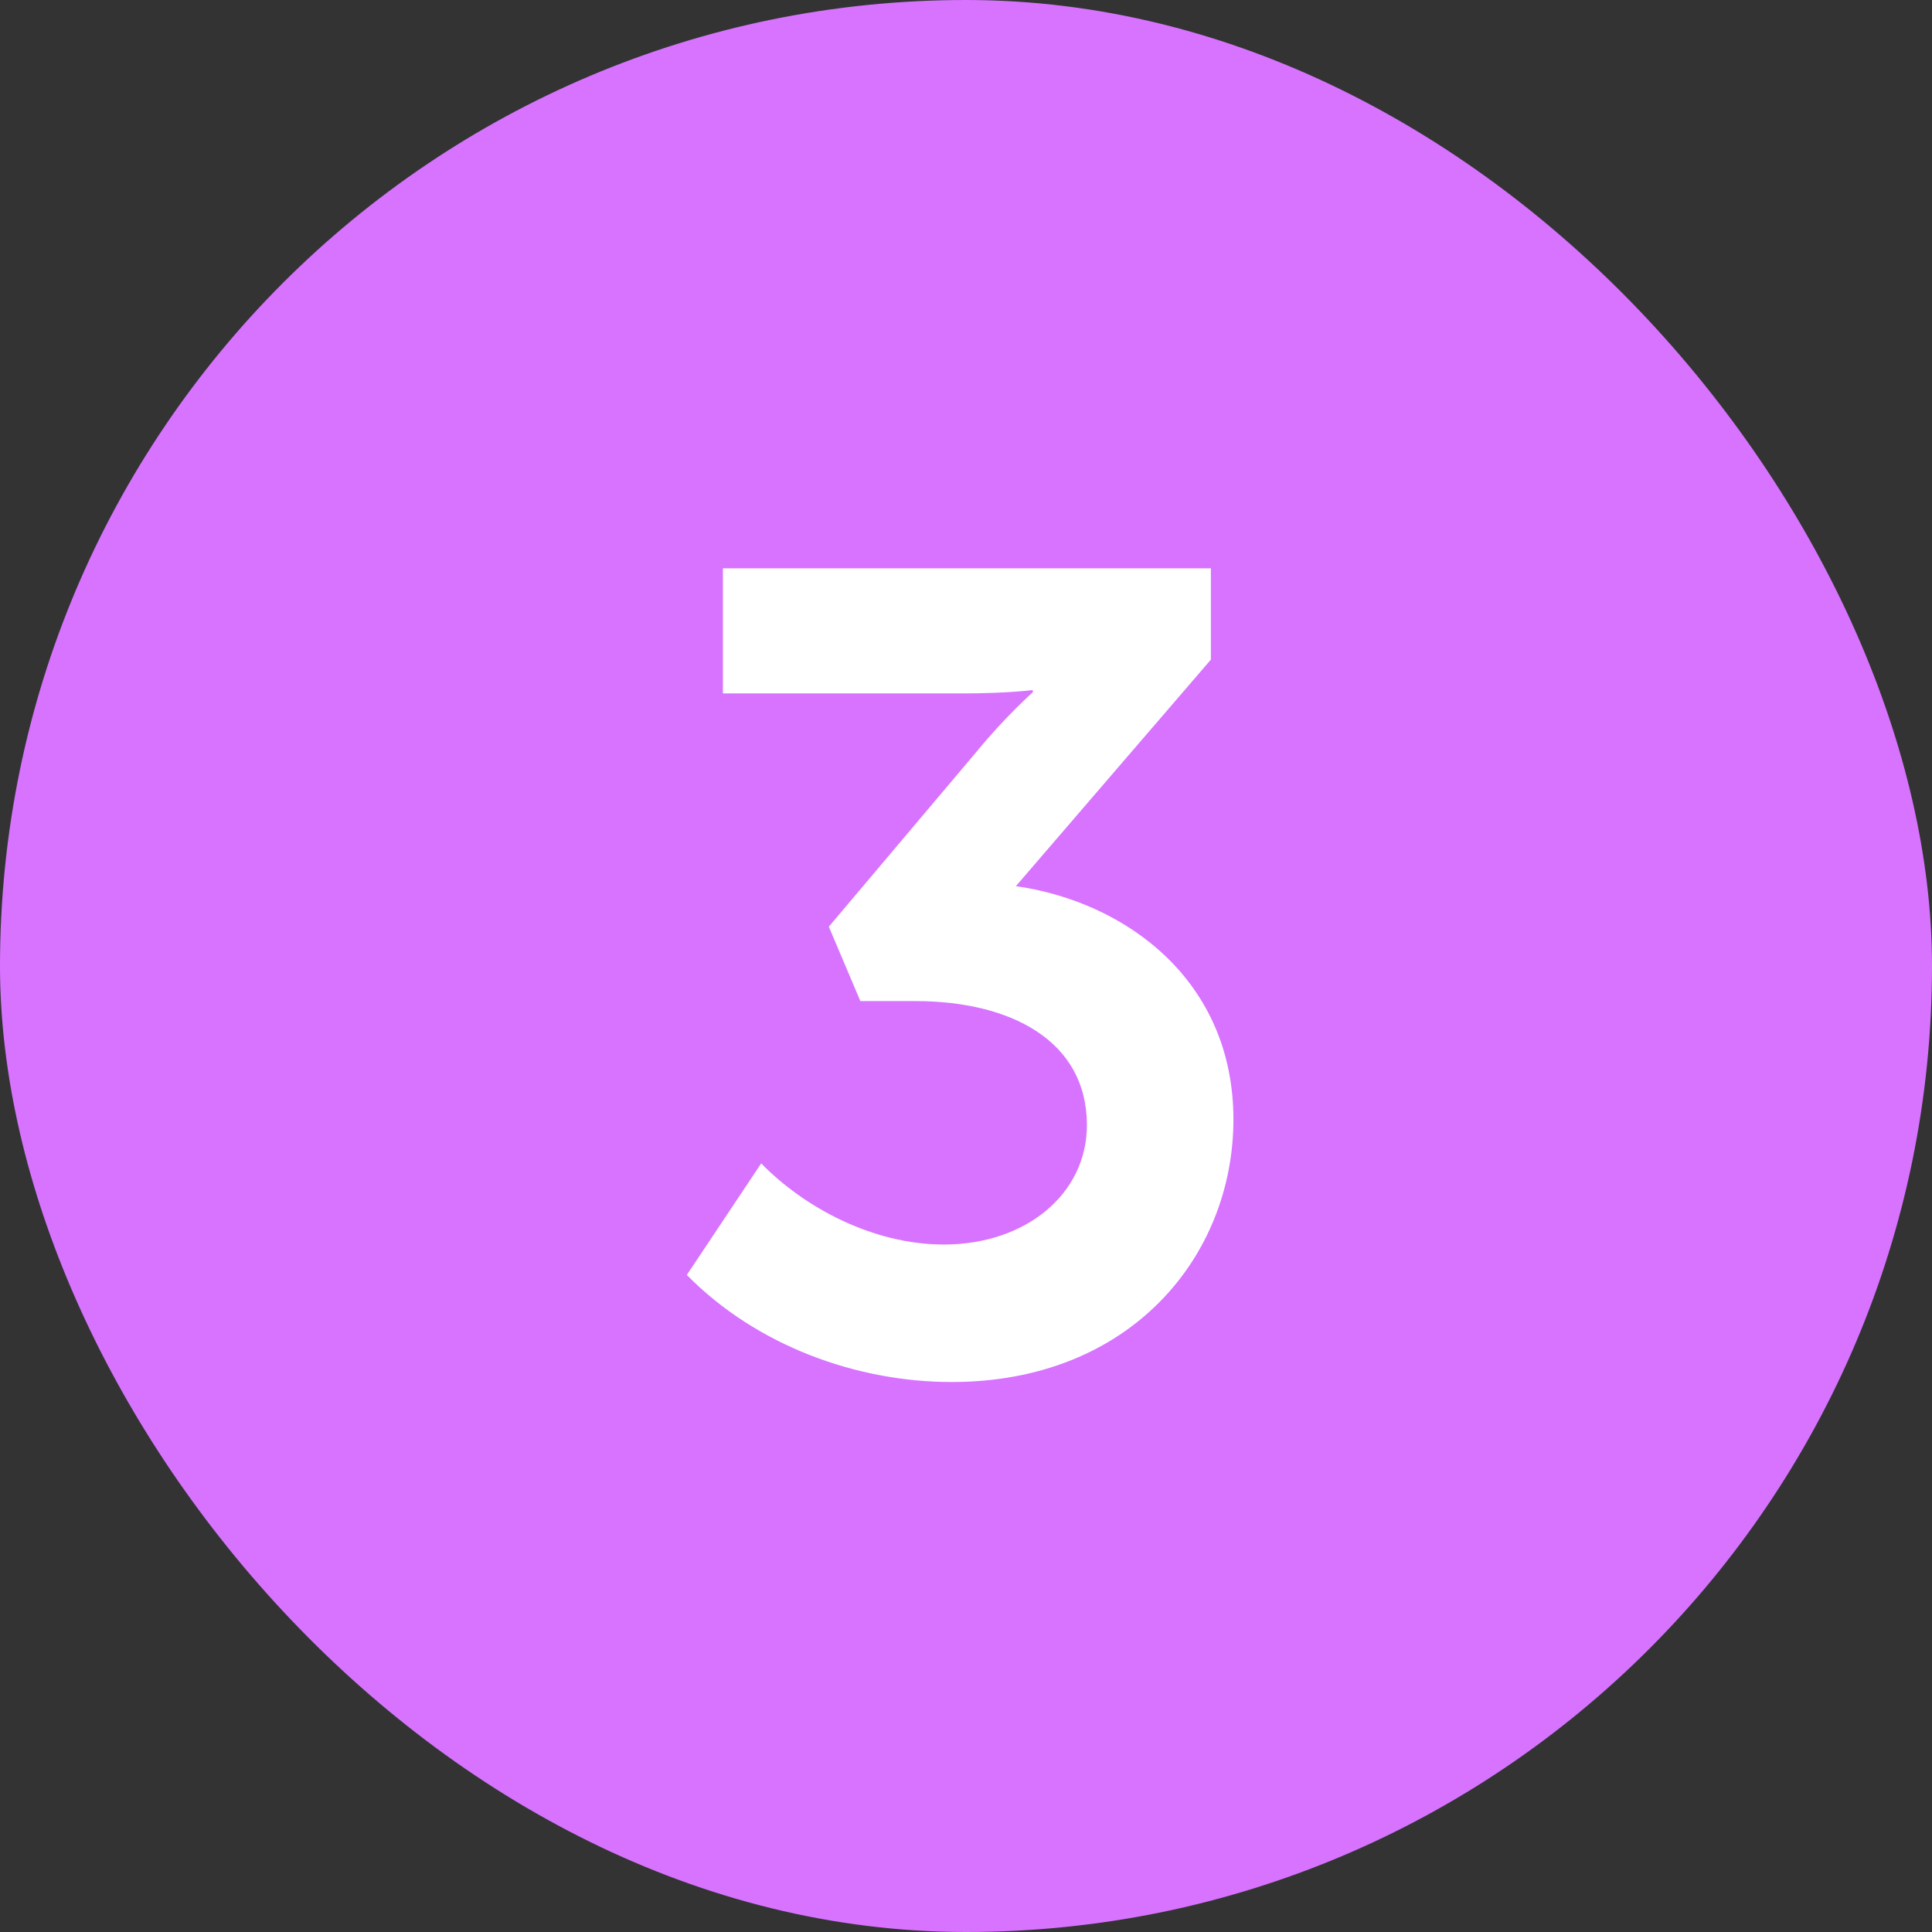 <?xml version="1.0" encoding="UTF-8"?> <svg xmlns="http://www.w3.org/2000/svg" width="48" height="48" viewBox="0 0 48 48" fill="none"><rect x="0" y="0" width="48" height="48" fill="#333333" stroke="none"/> <g clip-path="url(#clip0_2051_29453)"> <rect width="48" height="48" rx="24" fill="#D773FF"></rect> <path d="M18.912 28.904L17.064 31.676C18.8 33.44 21.292 34.336 23.644 34.336C28.096 34.336 30.644 31.2 30.644 27.812C30.644 24.368 27.984 22.408 25.24 22.016L30.084 16.388V14.12H17.96V17.228H23.896C25.044 17.228 25.66 17.144 25.66 17.144V17.2C25.66 17.2 24.988 17.788 24.232 18.712L20.592 23.024L21.376 24.872H22.748C25.1 24.872 27.004 25.852 27.004 27.952C27.004 29.66 25.492 30.92 23.448 30.92C21.684 30.92 19.976 29.996 18.912 28.904Z" fill="white"></path> </g> <defs> <clipPath id="clip0_2051_29453"> <rect width="48" height="48" fill="white"></rect> </clipPath> </defs> </svg> 